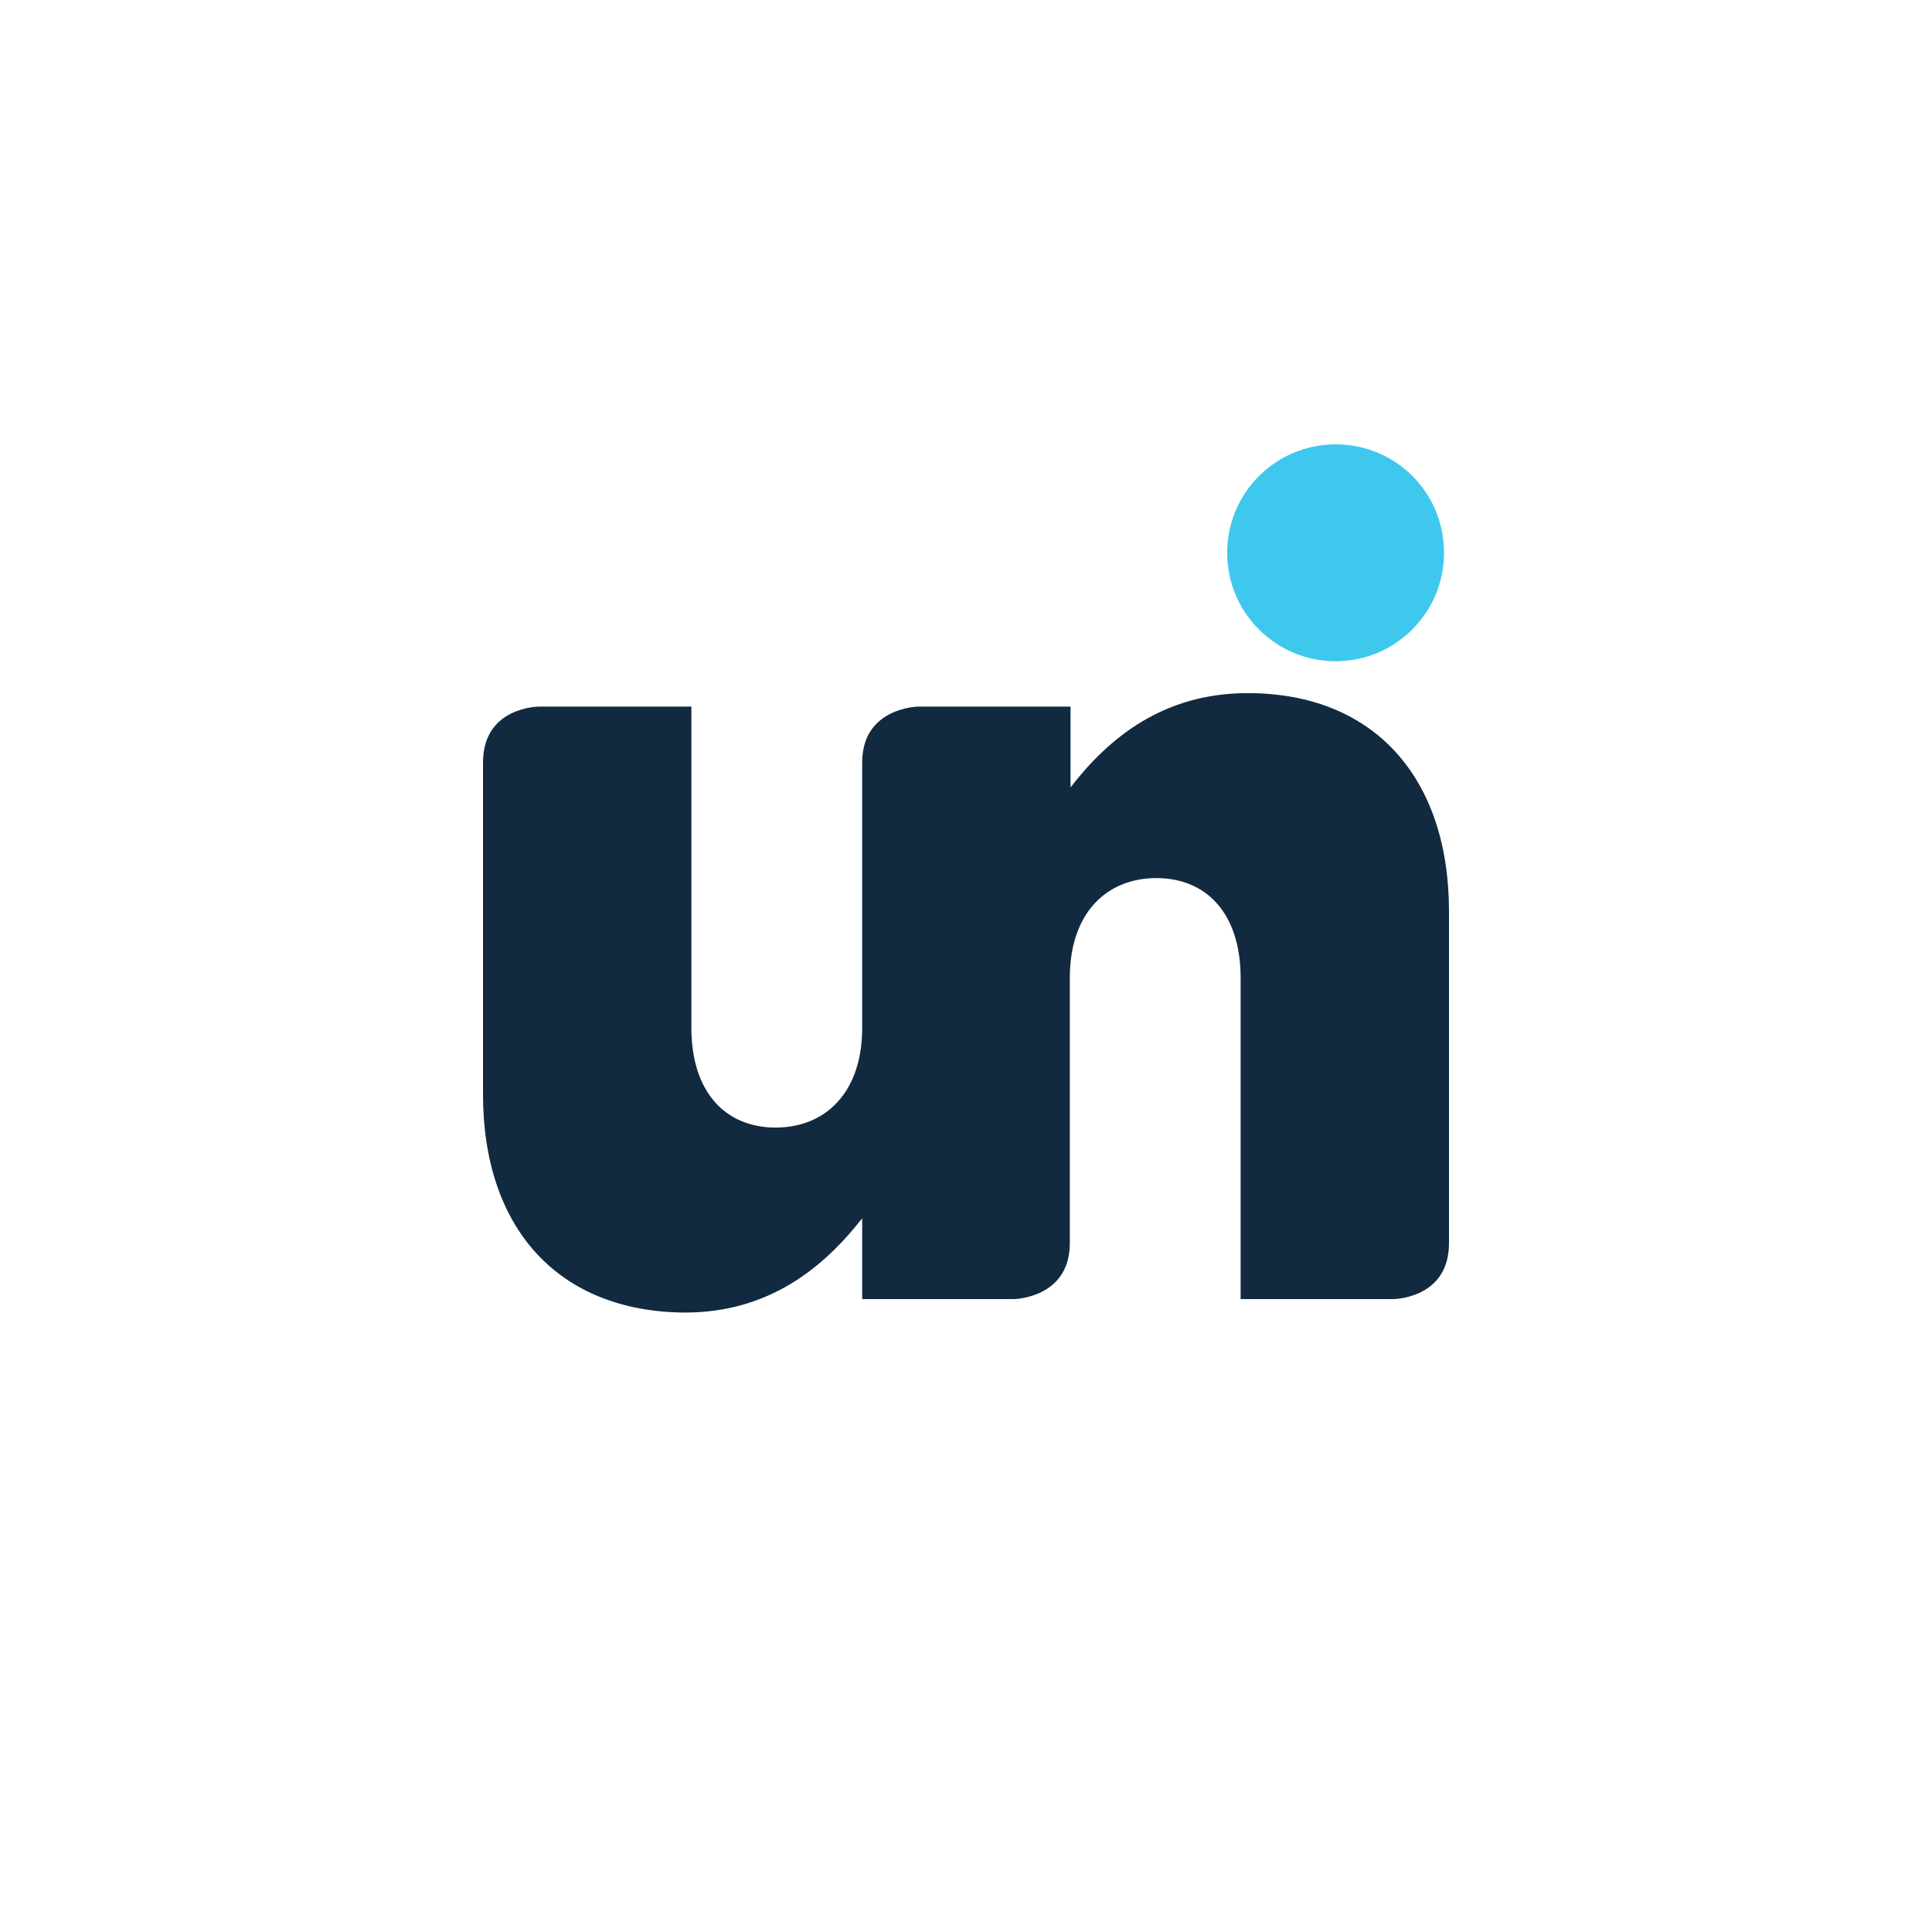 <svg width="100" height="100" viewBox="0 0 100 100" fill="none" xmlns="http://www.w3.org/2000/svg">
<path d="M74.743 28.613C74.743 31.694 72.249 34.225 69.131 34.225C66.049 34.225 63.518 31.731 63.518 28.613C63.518 25.531 66.012 23 69.131 23C72.249 23 74.743 25.494 74.743 28.613Z" fill="#3EC8ED"/>
<path d="M75 47.175C75 47.175 75 62.325 75 64.343C75 67.241 72.102 67.241 72.102 67.241H64.215V50.623C64.215 47.285 62.454 45.45 59.85 45.45C57.318 45.45 55.411 47.211 55.374 50.513C55.374 50.55 55.374 50.586 55.374 50.623V64.343C55.374 67.204 52.476 67.241 52.476 67.241H44.626C44.626 67.241 44.626 65.553 44.626 63.059C42.645 65.59 39.82 67.938 35.455 67.938C28.925 67.901 25 63.609 25 56.639C25 56.639 25 41.489 25 39.471C25 36.573 27.898 36.573 27.898 36.573H35.785V53.191C35.785 56.529 37.546 58.363 40.15 58.363C42.682 58.363 44.589 56.602 44.626 53.301C44.626 53.264 44.626 53.227 44.626 53.191V39.471C44.626 36.61 47.524 36.573 47.524 36.573H55.411V40.755C57.392 38.187 60.216 35.876 64.582 35.876C71.075 35.876 75 40.205 75 47.175Z" fill="#112A3F"/>
</svg>
